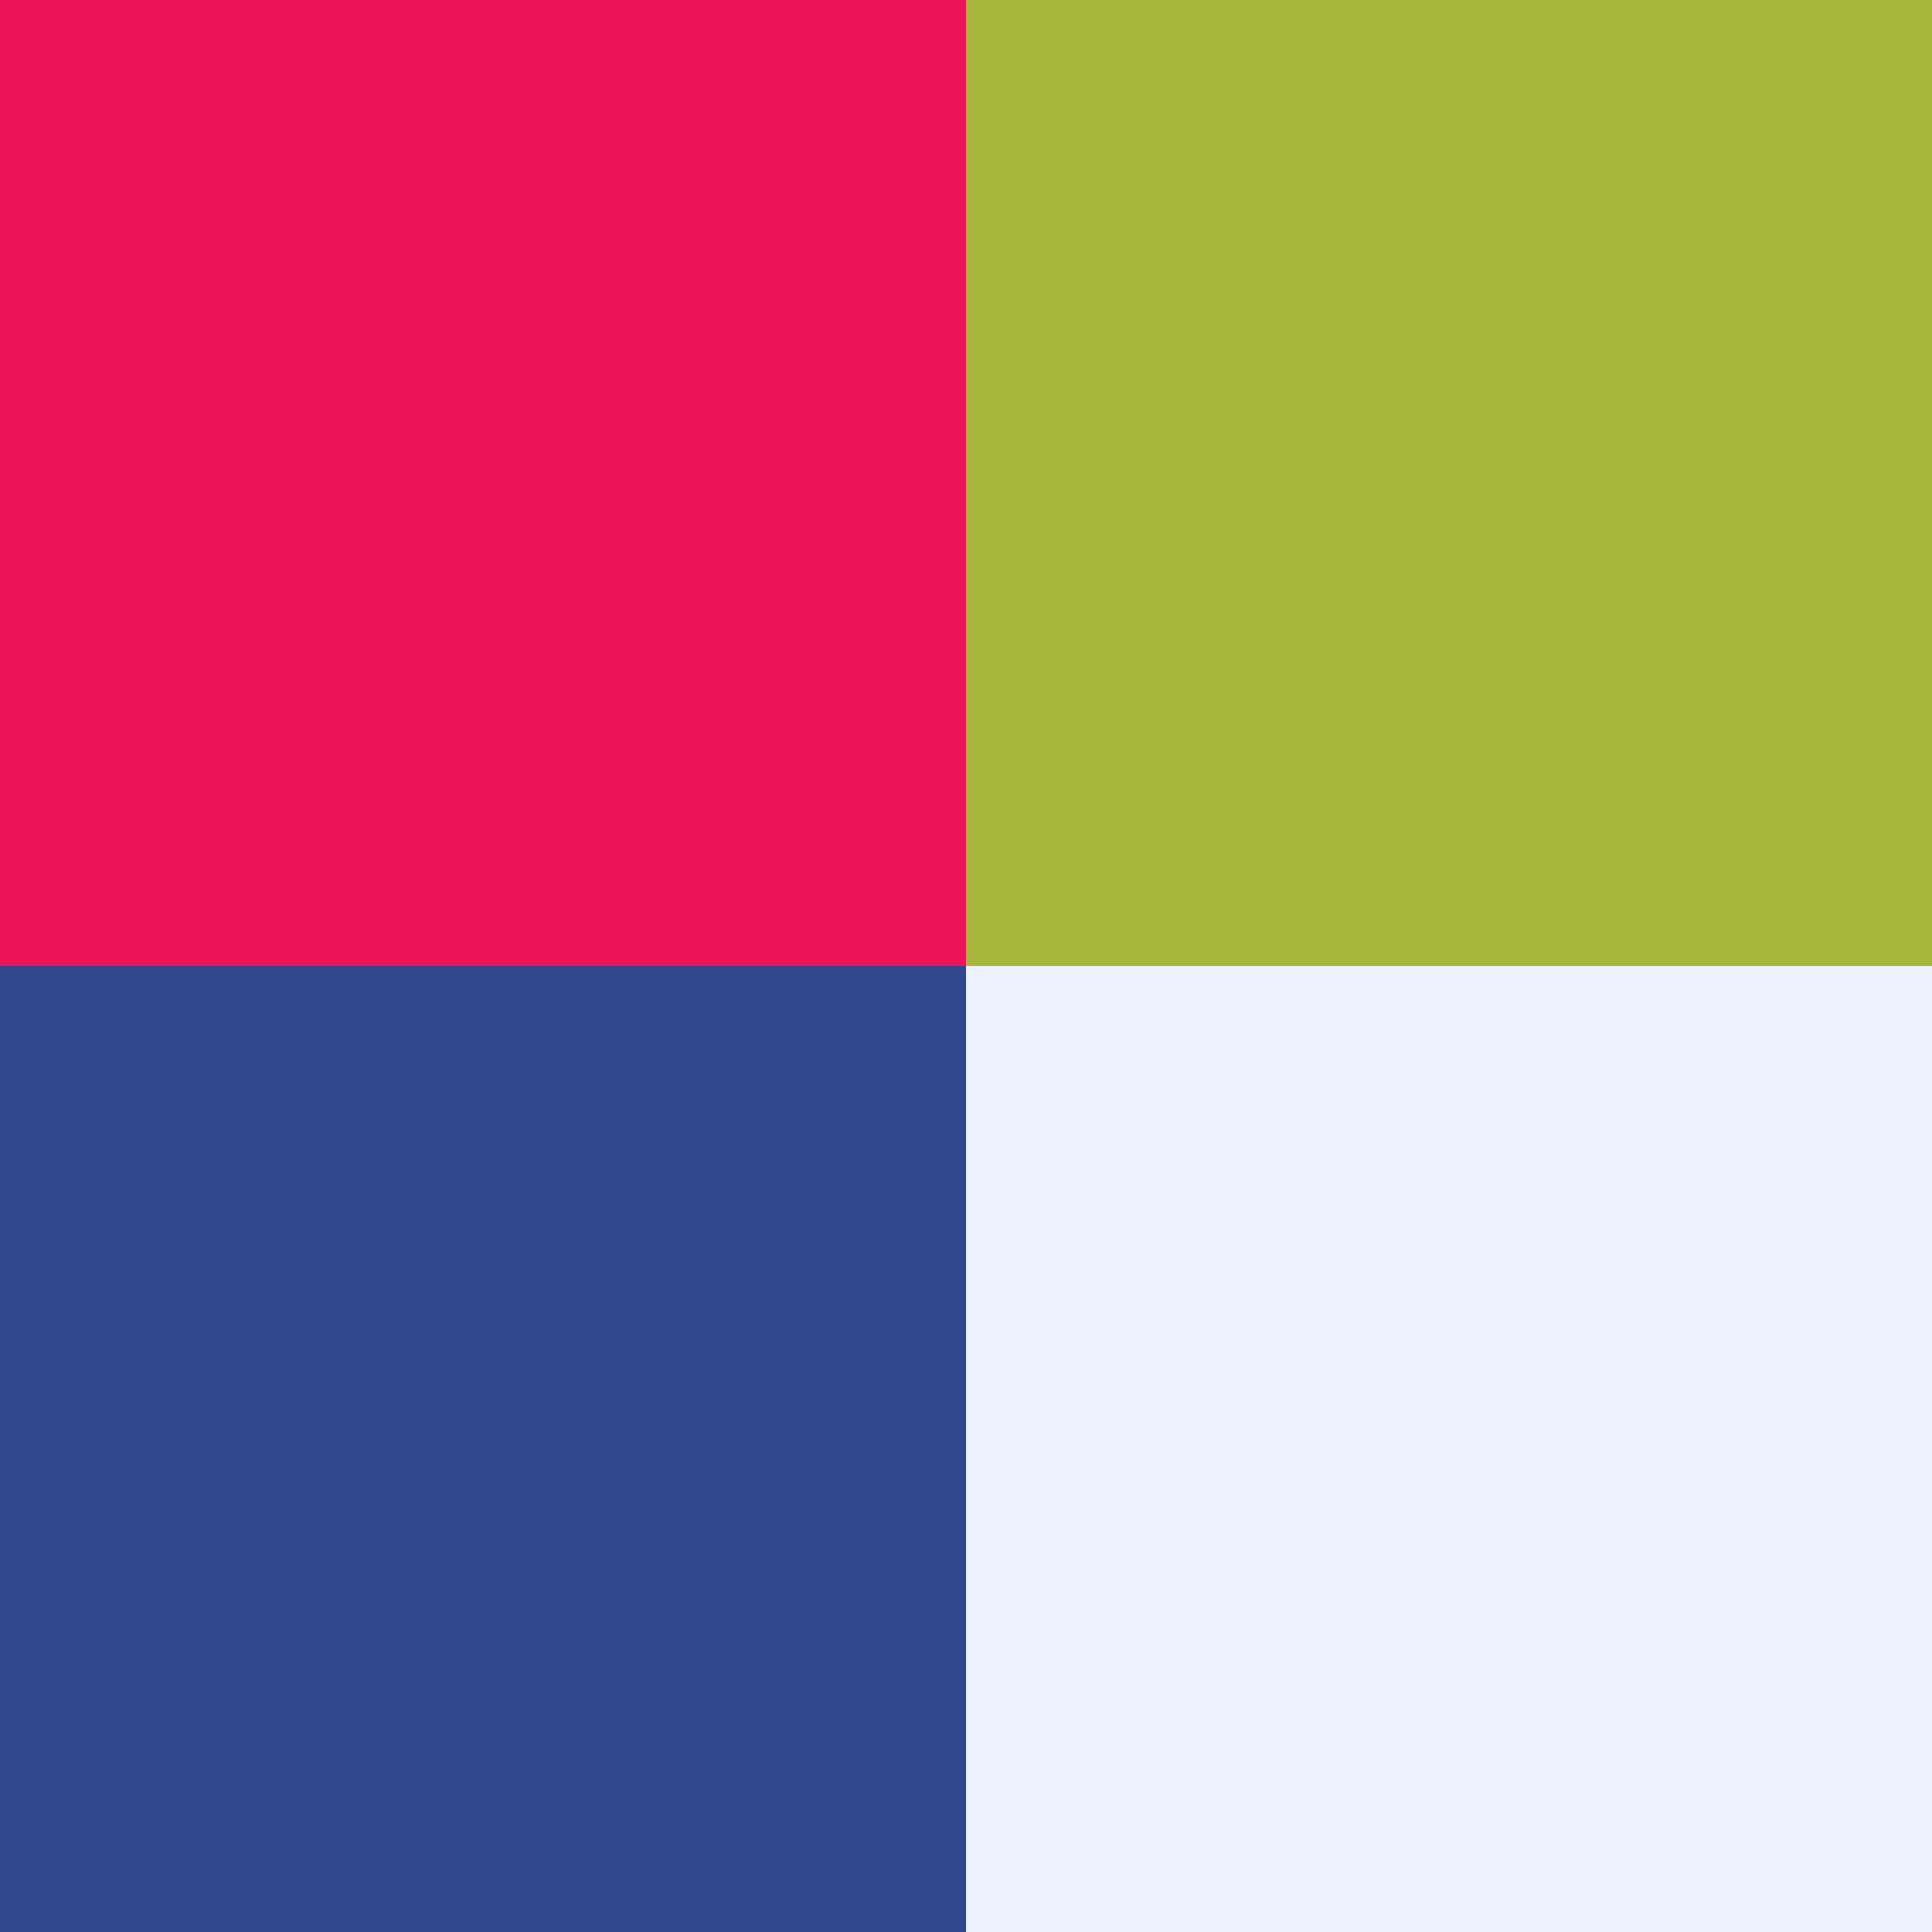 <svg width="50" height="50" viewBox="0 0 50 50" fill="none" xmlns="http://www.w3.org/2000/svg">
<rect x="0" y="0" width="50" height="50" fill="#333333" stroke="none"/>
<g clip-path="url(#clip0_6351_6893)">
<path d="M25 0H0V25H25V0Z" fill="#ED145B"/>
<path d="M50 0H25V25H50V0Z" fill="#A7B739"/>
<path d="M25 25H0V50H25V25Z" fill="#31498C"/>
<path d="M50 25H25V50H50V25Z" fill="#EEF2FF"/>
</g>
<defs>
<clipPath id="clip0_6351_6893">
<rect width="50" height="50" fill="white"/>
</clipPath>
</defs>
</svg>
